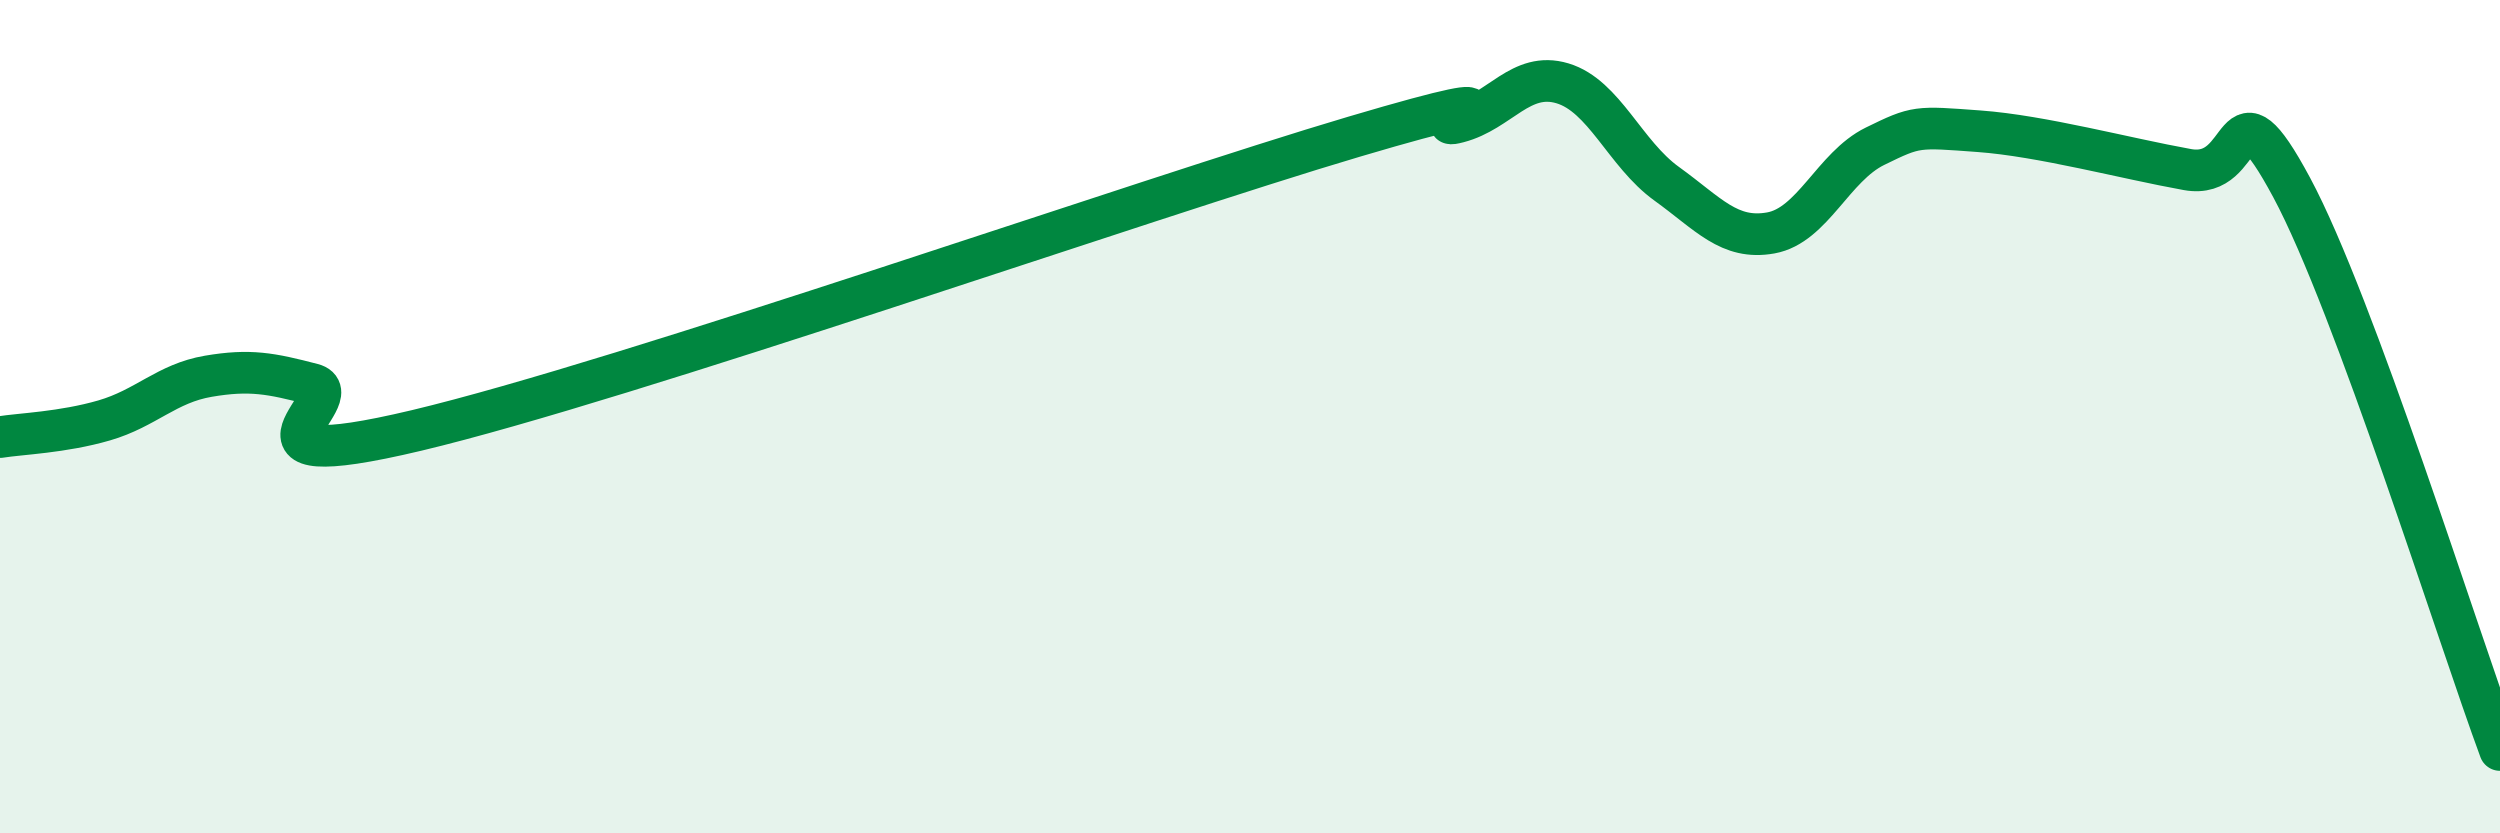 
    <svg width="60" height="20" viewBox="0 0 60 20" xmlns="http://www.w3.org/2000/svg">
      <path
        d="M 0,10.49 C 0.5,10.41 1.5,10.38 2.5,10.09 C 3.5,9.8 4,9.2 5,9.03 C 6,8.86 6.5,8.96 7.5,9.22 C 8.5,9.48 5,11.52 10,10.33 C 15,9.14 27.5,4.76 32.5,3.28 C 37.5,1.8 34,3.19 35,2.93 C 36,2.67 36.5,1.7 37.5,2 C 38.5,2.3 39,3.69 40,4.41 C 41,5.13 41.5,5.77 42.5,5.59 C 43.5,5.41 44,4 45,3.51 C 46,3.02 46,3.04 47.5,3.15 C 49,3.26 51,3.8 52.5,4.07 C 54,4.34 53.5,1.71 55,4.5 C 56.5,7.29 59,15.3 60,18L60 20L0 20Z"
        fill="#008740"
        opacity="0.1"
        stroke-linecap="round"
        stroke-linejoin="round"
      />
      <path
        d="M 0,10.49 C 0.5,10.41 1.5,10.38 2.5,10.09 C 3.5,9.8 4,9.2 5,9.03 C 6,8.86 6.5,8.96 7.5,9.22 C 8.5,9.48 5,11.52 10,10.33 C 15,9.14 27.5,4.76 32.5,3.28 C 37.5,1.8 34,3.19 35,2.93 C 36,2.67 36.5,1.7 37.5,2 C 38.5,2.3 39,3.69 40,4.41 C 41,5.13 41.5,5.77 42.5,5.59 C 43.5,5.41 44,4 45,3.51 C 46,3.02 46,3.04 47.5,3.15 C 49,3.26 51,3.8 52.5,4.07 C 54,4.34 53.5,1.71 55,4.5 C 56.5,7.29 59,15.3 60,18"
        stroke="#008740"
        stroke-width="1"
        fill="none"
        stroke-linecap="round"
        stroke-linejoin="round"
      />
    </svg>
  